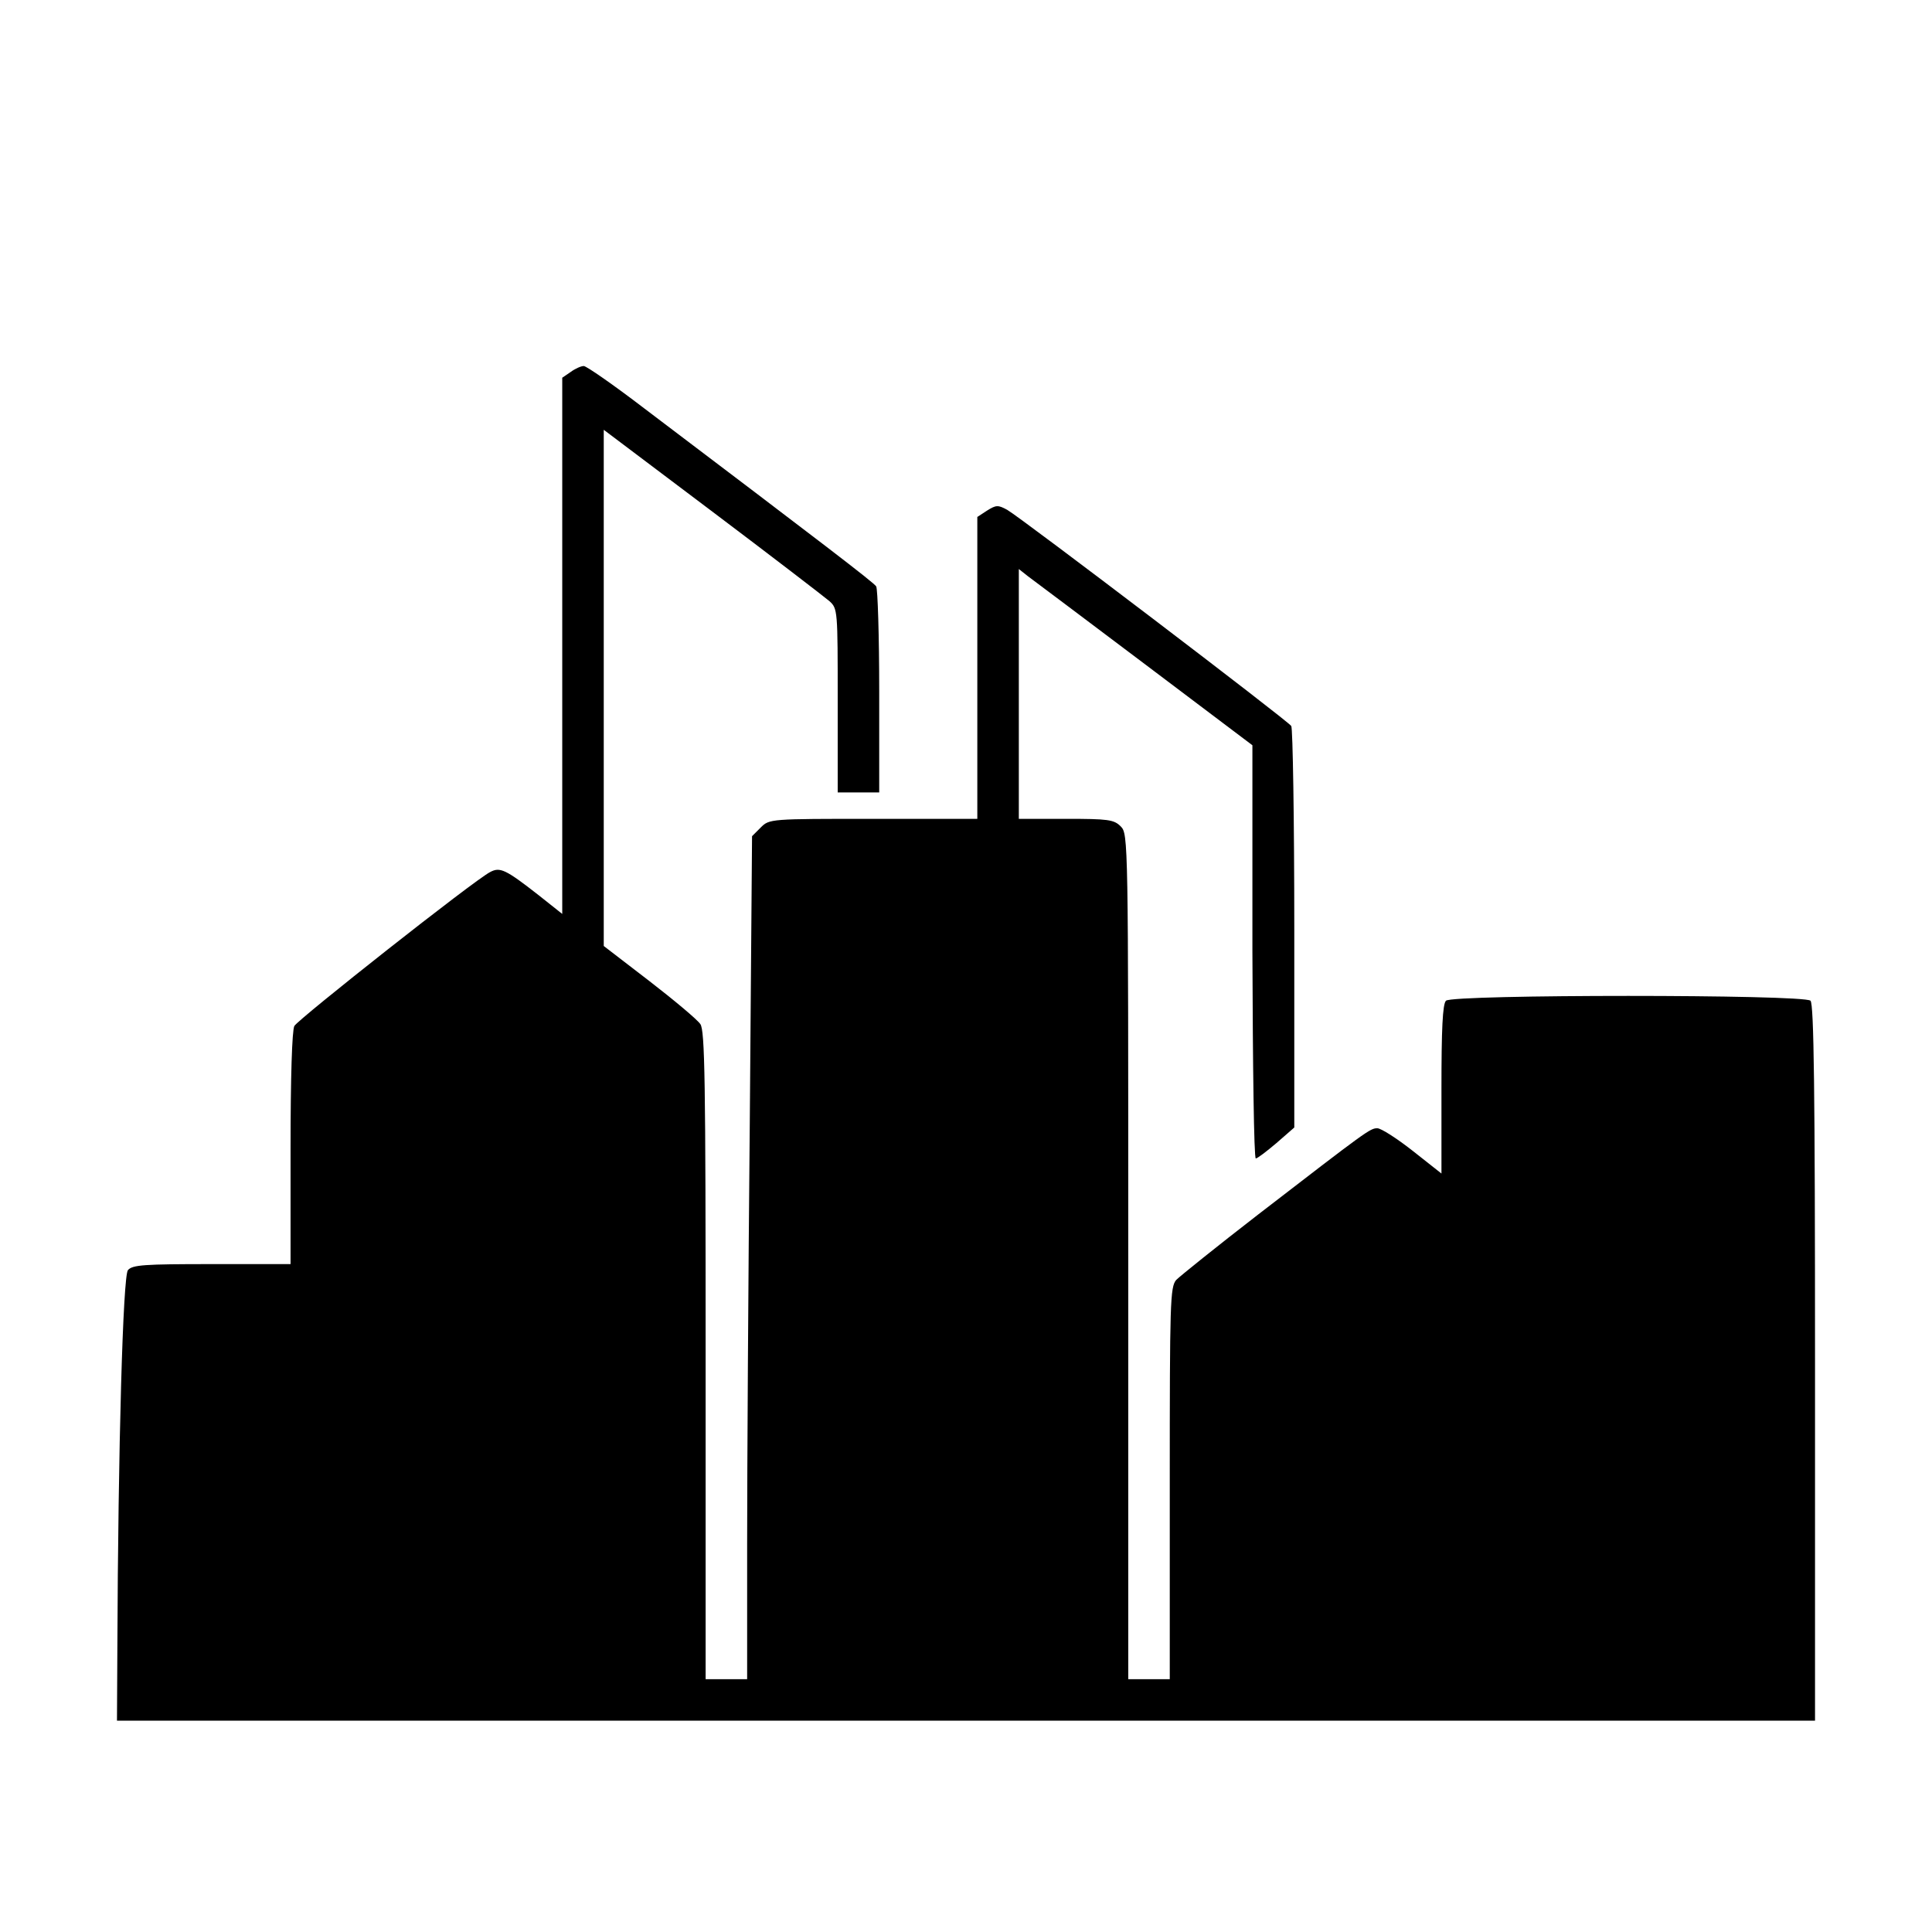 <?xml version="1.0" standalone="no"?>
<!DOCTYPE svg PUBLIC "-//W3C//DTD SVG 20010904//EN"
 "http://www.w3.org/TR/2001/REC-SVG-20010904/DTD/svg10.dtd">
<svg version="1.0" xmlns="http://www.w3.org/2000/svg"
 width="512pt" height="512pt" viewBox="0 0 512 512"
 preserveAspectRatio="xMidYMid meet">
<g transform="translate(0,512) scale(0.1,-0.1)"
fill="#000000" stroke="none">
<path d="M1512 4134 l-22 -15 0 -710 0 -711 -63 50 c-87 68 -102 75 -128 61
-43 -22 -509 -390 -519 -408 -6 -12 -10 -134 -10 -325 l0 -306 -209 0 c-180 0
-210 -2 -222 -16 -13 -16 -26 -465 -28 -1006 l-1 -188 2250 0 2250 0 0 948 c0
724 -3 951 -12 960 -17 17 -949 17 -966 0 -9 -9 -12 -75 -12 -235 l0 -223 -76
60 c-42 33 -84 60 -94 60 -19 0 -27 -6 -315 -228 -110 -85 -208 -164 -218
-174 -16 -19 -17 -59 -17 -539 l0 -519 -55 0 -55 0 0 1120 c0 1107 0 1120 -20
1140 -18 18 -33 20 -145 20 l-125 0 0 331 0 331 24 -19 c14 -10 153 -115 310
-233 l285 -215 0 -547 c1 -302 4 -548 9 -548 4 0 28 18 55 41 l47 41 0 526 c0
290 -4 532 -8 538 -9 14 -716 552 -753 573 -24 13 -29 13 -53 -2 l-26 -17 0
-400 0 -400 -275 0 c-274 0 -276 0 -299 -23 l-23 -23 -6 -759 c-4 -418 -7
-921 -7 -1117 l0 -358 -55 0 -55 0 0 858 c0 731 -2 861 -14 878 -8 12 -69 63
-135 114 l-121 93 0 684 0 684 288 -217 c158 -119 297 -226 310 -237 22 -20
22 -24 22 -264 l0 -243 55 0 55 0 0 268 c0 147 -4 272 -8 278 -6 10 -142 114
-615 472 -81 62 -153 112 -160 112 -7 0 -23 -7 -35 -16z"/>
</g>
</svg>
